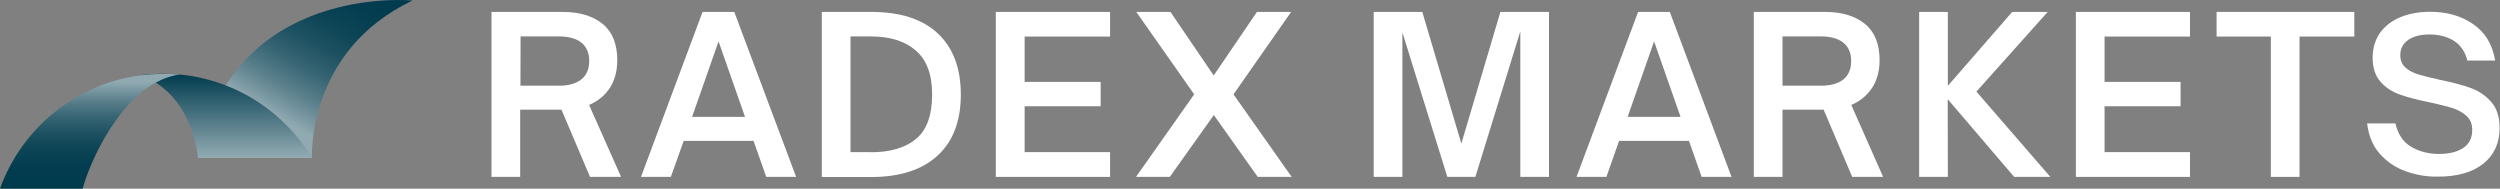 <svg width="1908" height="144" viewBox="0 0 1908 144" fill="none" xmlns="http://www.w3.org/2000/svg">
<rect x="0" y="0" width="1908" height="144" fill="#808080" stroke="none"/>
<g clip-path="url(#clip0_2009_752)">
<path d="M474 135H450.3L428.5 83.7H397V135H375.1V9.1H429.5C442.4 9.1 452.5 12.2 460 18.3C467.4 24.4 471.1 33.6 471.1 45.9C471.1 54.1 469.2 61.2 465.5 67C461.7 72.8 456.5 77.1 449.6 80.1L474 135ZM397.2 65.4H426.7C434.1 65.4 439.9 63.7 443.8 60.5C447.7 57.3 449.7 52.6 449.7 46.5C449.7 40.5 447.7 35.8 443.8 32.6C439.9 29.5 434.1 27.8 426.8 27.8H397.3L397.2 65.4Z" fill="white"/>
<path d="M511.999 135H489.199L536.199 9.1H560.399L607.599 135H584.799L575.099 107.5H521.799L511.999 135ZM548.399 31.6L528.199 89.2H568.599L548.399 31.6Z" fill="white"/>
<path d="M1226 135H1203.2L1250.2 9.1H1274.4L1321.5 135H1298.7L1289 107.5H1235.7L1226 135ZM1262.4 31.6L1242.2 89.2H1282.6L1262.4 31.6Z" fill="white"/>
<path d="M627.199 135V9.1H664.999C686.999 9.1 703.999 14.5 715.699 25.5C727.399 36.4 733.299 52 733.299 72.2C733.299 92.3 727.399 107.9 715.599 118.7C703.799 129.6 686.799 135.1 664.799 135.1H627.199V135ZM664.599 116.2C679.199 116.2 690.699 112.9 698.899 106.2C707.099 99.6 711.399 88.2 711.399 72.1C711.399 56.9 707.299 45.8 698.999 38.6C690.799 31.4 679.299 27.8 664.599 27.8H649.099V116.1H664.599V116.2Z" fill="white"/>
<path d="M847.2 135H760V9.1H847.2V27.9H782V62.5H840V81.1H782V116.1H847.2V135Z" fill="white"/>
<path d="M892.8 135H867L911.4 72L867.2 9.1H893.3L926.3 57.6L959.3 9.1H985.4L941.4 72L985.8 135H959.9L926.4 87.8L892.8 135Z" fill="white"/>
<path d="M1070.3 135H1048.4V9.1H1085.5L1115.3 109.6L1145.1 9.1H1182.2V135H1160.3V24L1126 135H1104.6L1070.3 24.7V135Z" fill="white"/>
<path d="M1437.2 135H1413.6L1391.8 83.7H1360.4V135H1338.5V9.1H1392.9C1405.8 9.1 1415.9 12.2 1423.4 18.3C1430.8 24.4 1434.5 33.6 1434.5 45.9C1434.5 54.1 1432.6 61.2 1428.8 67C1425 72.8 1419.8 77.1 1412.9 80.1L1437.2 135ZM1360.4 65.4H1389.9C1397.3 65.4 1403.1 63.7 1407 60.5C1410.9 57.3 1412.8 52.6 1412.8 46.5C1412.8 40.5 1410.8 35.8 1406.9 32.6C1403 29.5 1397.2 27.8 1389.9 27.8H1360.4V65.4Z" fill="white"/>
<path d="M1486.6 135H1464.7V9.1H1486.6V65.5L1535.7 9.1H1562.8L1508.4 69.9L1564.8 135H1537.2L1486.5 75.7L1486.6 135Z" fill="white"/>
<path d="M1671.4 135H1584.3V9.1H1671.4V27.9H1606.2V62.5H1664.2V81.1H1606.2V116.1H1671.4V135Z" fill="white"/>
<path d="M1755.1 135H1733.1V27.9H1691.7V9.1H1796.8V27.9H1755V135H1755.1Z" fill="white"/>
<path d="M1836.3 130.8C1828.4 128 1821.8 123.6 1816.4 117.5C1811 111.5 1807.7 103.7 1806.6 94.2H1828.2C1830.1 102.5 1834.1 108.5 1840.3 112.1C1846.5 115.7 1853.6 117.5 1861.6 117.5C1869.3 117.5 1875.4 115.9 1880 112.9C1884.6 109.8 1886.8 105.2 1886.8 99.2C1886.8 94.7 1885.4 91.2 1882.5 88.5C1879.6 85.9 1876.1 83.9 1871.9 82.5C1867.7 81.2 1861.8 79.7 1854.3 78.1C1845.1 76.2 1837.5 74.3 1831.7 72.2C1825.9 70.2 1820.9 67 1816.9 62.5C1812.9 58 1810.8 51.9 1810.8 44.1C1810.8 36.8 1812.7 30.5 1816.4 25.1C1820.2 19.9 1825.4 15.8 1832 13.1C1838.6 10.4 1846.2 9 1854.7 9C1867.4 9 1878.4 12.1 1887.5 18.4C1896.7 24.7 1902.3 34 1904.3 46.2H1883.1C1881.4 39.5 1878 34.5 1872.9 31.2C1867.8 28 1861.6 26.3 1854.3 26.3C1847.4 26.3 1841.9 27.7 1837.9 30.5C1833.9 33.3 1831.9 37.1 1831.9 42.1C1831.9 46 1833.2 49.2 1835.8 51.5C1838.4 53.9 1841.7 55.6 1845.7 56.8C1849.7 58 1855.2 59.4 1862.1 60.9C1871.9 62.9 1879.8 65 1885.8 67.2C1891.8 69.4 1897 72.9 1901.3 77.8C1905.6 82.6 1907.7 89.3 1907.7 97.7C1907.7 109.1 1903.6 118.2 1895.4 124.8C1887.2 131.4 1875.7 134.8 1860.9 134.8C1852.5 135 1844.2 133.6 1836.3 130.8Z" fill="white"/>
<path d="M151 120.5H238.1C238.1 120.5 233.7 39 314.8 0.4C314.8 0.4 177.2 -13.2 151 120.5Z" fill="url(#paint0_linear_2009_752)"/>
<path d="M238.1 120.5H151C151 120.5 148.6 81.9 118.9 63.1C115.4 60.9 111.6 59 107.4 57.4C113.1 56.7 118.8 56.3 124.7 56.3C129 56.3 133.2 56.5 137.4 56.9C149.1 58 160.4 60.7 171 64.7C199.1 75.2 222.8 95.1 238.1 120.5Z" fill="url(#paint1_linear_2009_752)"/>
<path d="M137.3 56.9C130.7 57.7 124.6 59.9 118.8 63.1C87.7 80.1 68 125.5 63.1 144H0C16.5 98.1 57.5 64 107.3 57.5C113 56.8 118.7 56.4 124.6 56.4C128.9 56.3 133.1 56.5 137.3 56.9Z" fill="url(#paint2_linear_2009_752)"/>
</g>
<defs>
<linearGradient id="paint0_linear_2009_752" x1="276.348" y1="-24.251" x2="211.03" y2="88.882" gradientUnits="userSpaceOnUse">
<stop stop-color="#003B4D"/>
<stop offset="0.205" stop-color="#033D4F"/>
<stop offset="0.37" stop-color="#0D4556"/>
<stop offset="0.521" stop-color="#1E5262"/>
<stop offset="0.663" stop-color="#366473"/>
<stop offset="0.8" stop-color="#557C88"/>
<stop offset="0.93" stop-color="#7A98A2"/>
<stop offset="1" stop-color="#91AAB2"/>
</linearGradient>
<linearGradient id="paint1_linear_2009_752" x1="172.702" y1="56" x2="172.702" y2="120" gradientUnits="userSpaceOnUse">
<stop stop-color="#003B4D"/>
<stop offset="1" stop-color="#91AAB2"/>
</linearGradient>
<linearGradient id="paint2_linear_2009_752" x1="68.669" y1="142.8" x2="68.669" y2="62.642" gradientUnits="userSpaceOnUse">
<stop stop-color="#003B4D"/>
<stop offset="0.205" stop-color="#033D4F"/>
<stop offset="0.37" stop-color="#0D4556"/>
<stop offset="0.521" stop-color="#1E5262"/>
<stop offset="0.663" stop-color="#366473"/>
<stop offset="0.8" stop-color="#557C88"/>
<stop offset="0.93" stop-color="#7A98A2"/>
<stop offset="1" stop-color="#91AAB2"/>
</linearGradient>
<clipPath id="clip0_2009_752">
<rect width="1908" height="144" fill="white"/>
</clipPath>
</defs>
</svg>
